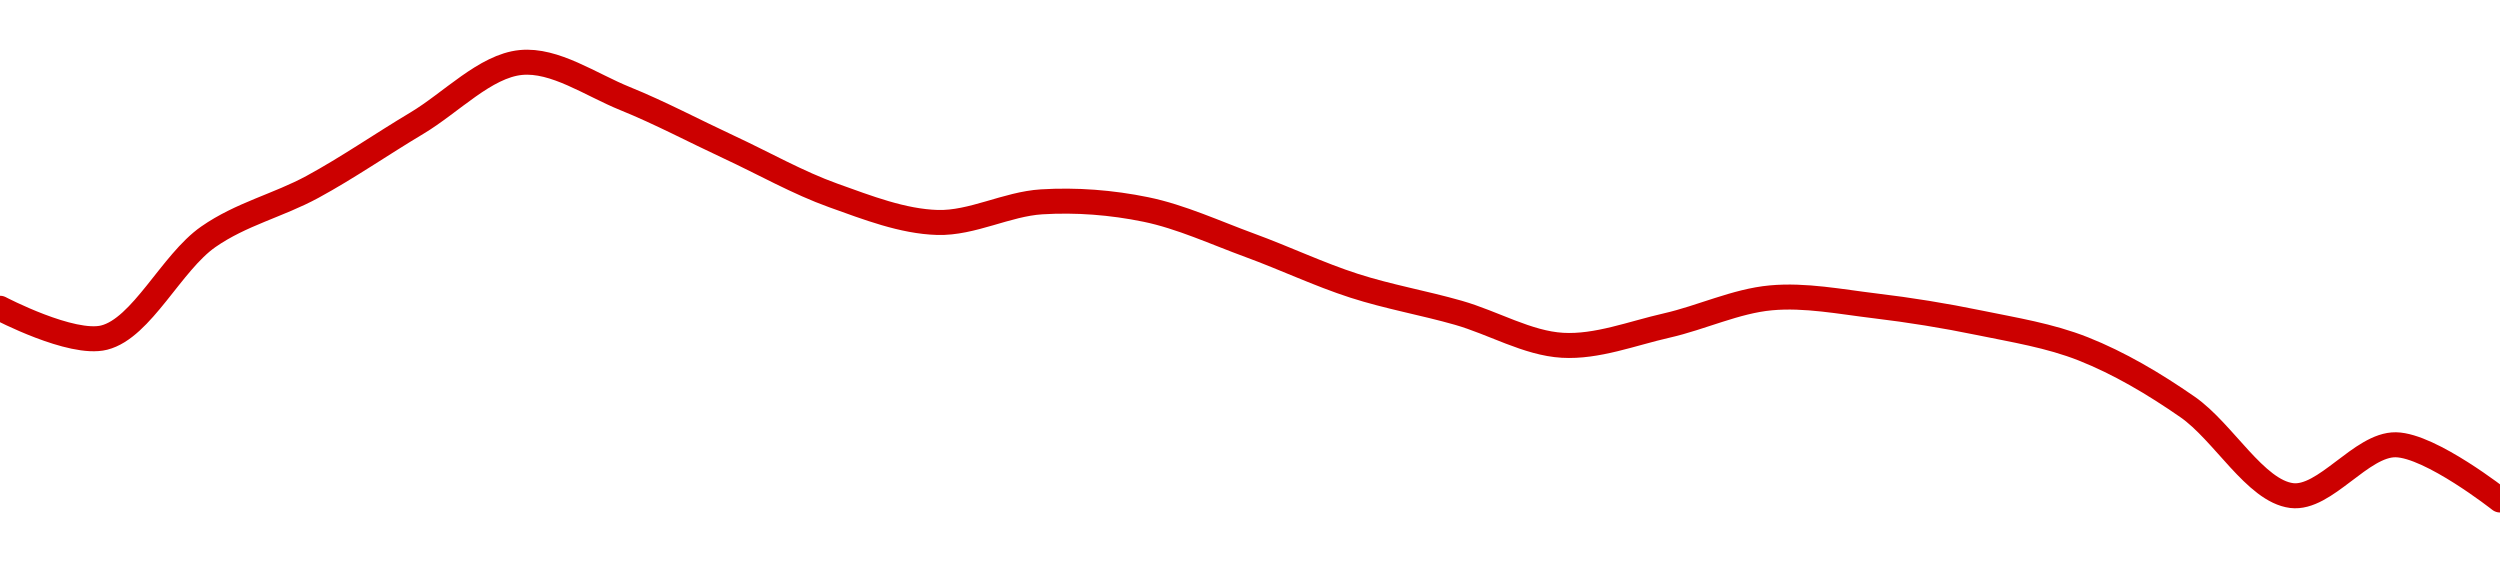 <!-- series1d: [3054.58,3048.09,3070.38,3081.42,3095.48,3108.92,3100.95,3090.19,3079.52,3073.55,3078.11,3076.42,3068.48,3059.55,3053.58,3046.39,3050.76,3056.88,3055.11,3051.37,3045.59,3032.76,3013.16,3024.39,3012.18] -->

<svg width="200" height="45" viewBox="0 0 200 45" xmlns="http://www.w3.org/2000/svg">
  <defs>
    <linearGradient id="grad-area" x1="0" y1="0" x2="0" y2="1">
      <stop offset="0%" stop-color="rgba(255,82,82,.2)" />
      <stop offset="100%" stop-color="rgba(0,0,0,0)" />
    </linearGradient>
  </defs>

  <path d="M0,24.66C0,24.66,5.731,27.665,8.333,27.008C11.346,26.248,13.712,20.999,16.667,18.944C19.304,17.108,22.259,16.438,25,14.949C27.817,13.42,30.547,11.525,33.333,9.863C36.103,8.209,38.824,5.278,41.667,5C44.385,4.734,47.251,6.769,50,7.884C52.808,9.021,55.555,10.484,58.333,11.776C61.11,13.068,63.842,14.626,66.667,15.637C69.401,16.615,72.213,17.716,75,17.797C77.769,17.877,80.544,16.318,83.333,16.147C86.1,15.978,88.925,16.195,91.667,16.758C94.483,17.337,97.232,18.618,100,19.631C102.787,20.651,105.529,21.958,108.333,22.862C111.086,23.749,113.899,24.231,116.667,25.022C119.454,25.818,122.202,27.462,125,27.623C127.758,27.782,130.567,26.671,133.333,26.042C136.123,25.408,138.867,24.085,141.667,23.828C144.423,23.575,147.229,24.137,150,24.468C152.785,24.801,155.568,25.251,158.333,25.821C161.123,26.397,163.958,26.84,166.667,27.912C169.521,29.043,172.311,30.688,175,32.554C177.88,34.553,180.431,39.279,183.333,39.645C186.005,39.983,188.901,35.536,191.667,35.582C194.456,35.63,200,40,200,40"
        fill="none"
        stroke="#CC0000"
        stroke-width="2"
        stroke-linejoin="round"
        stroke-linecap="round"
        />
</svg>